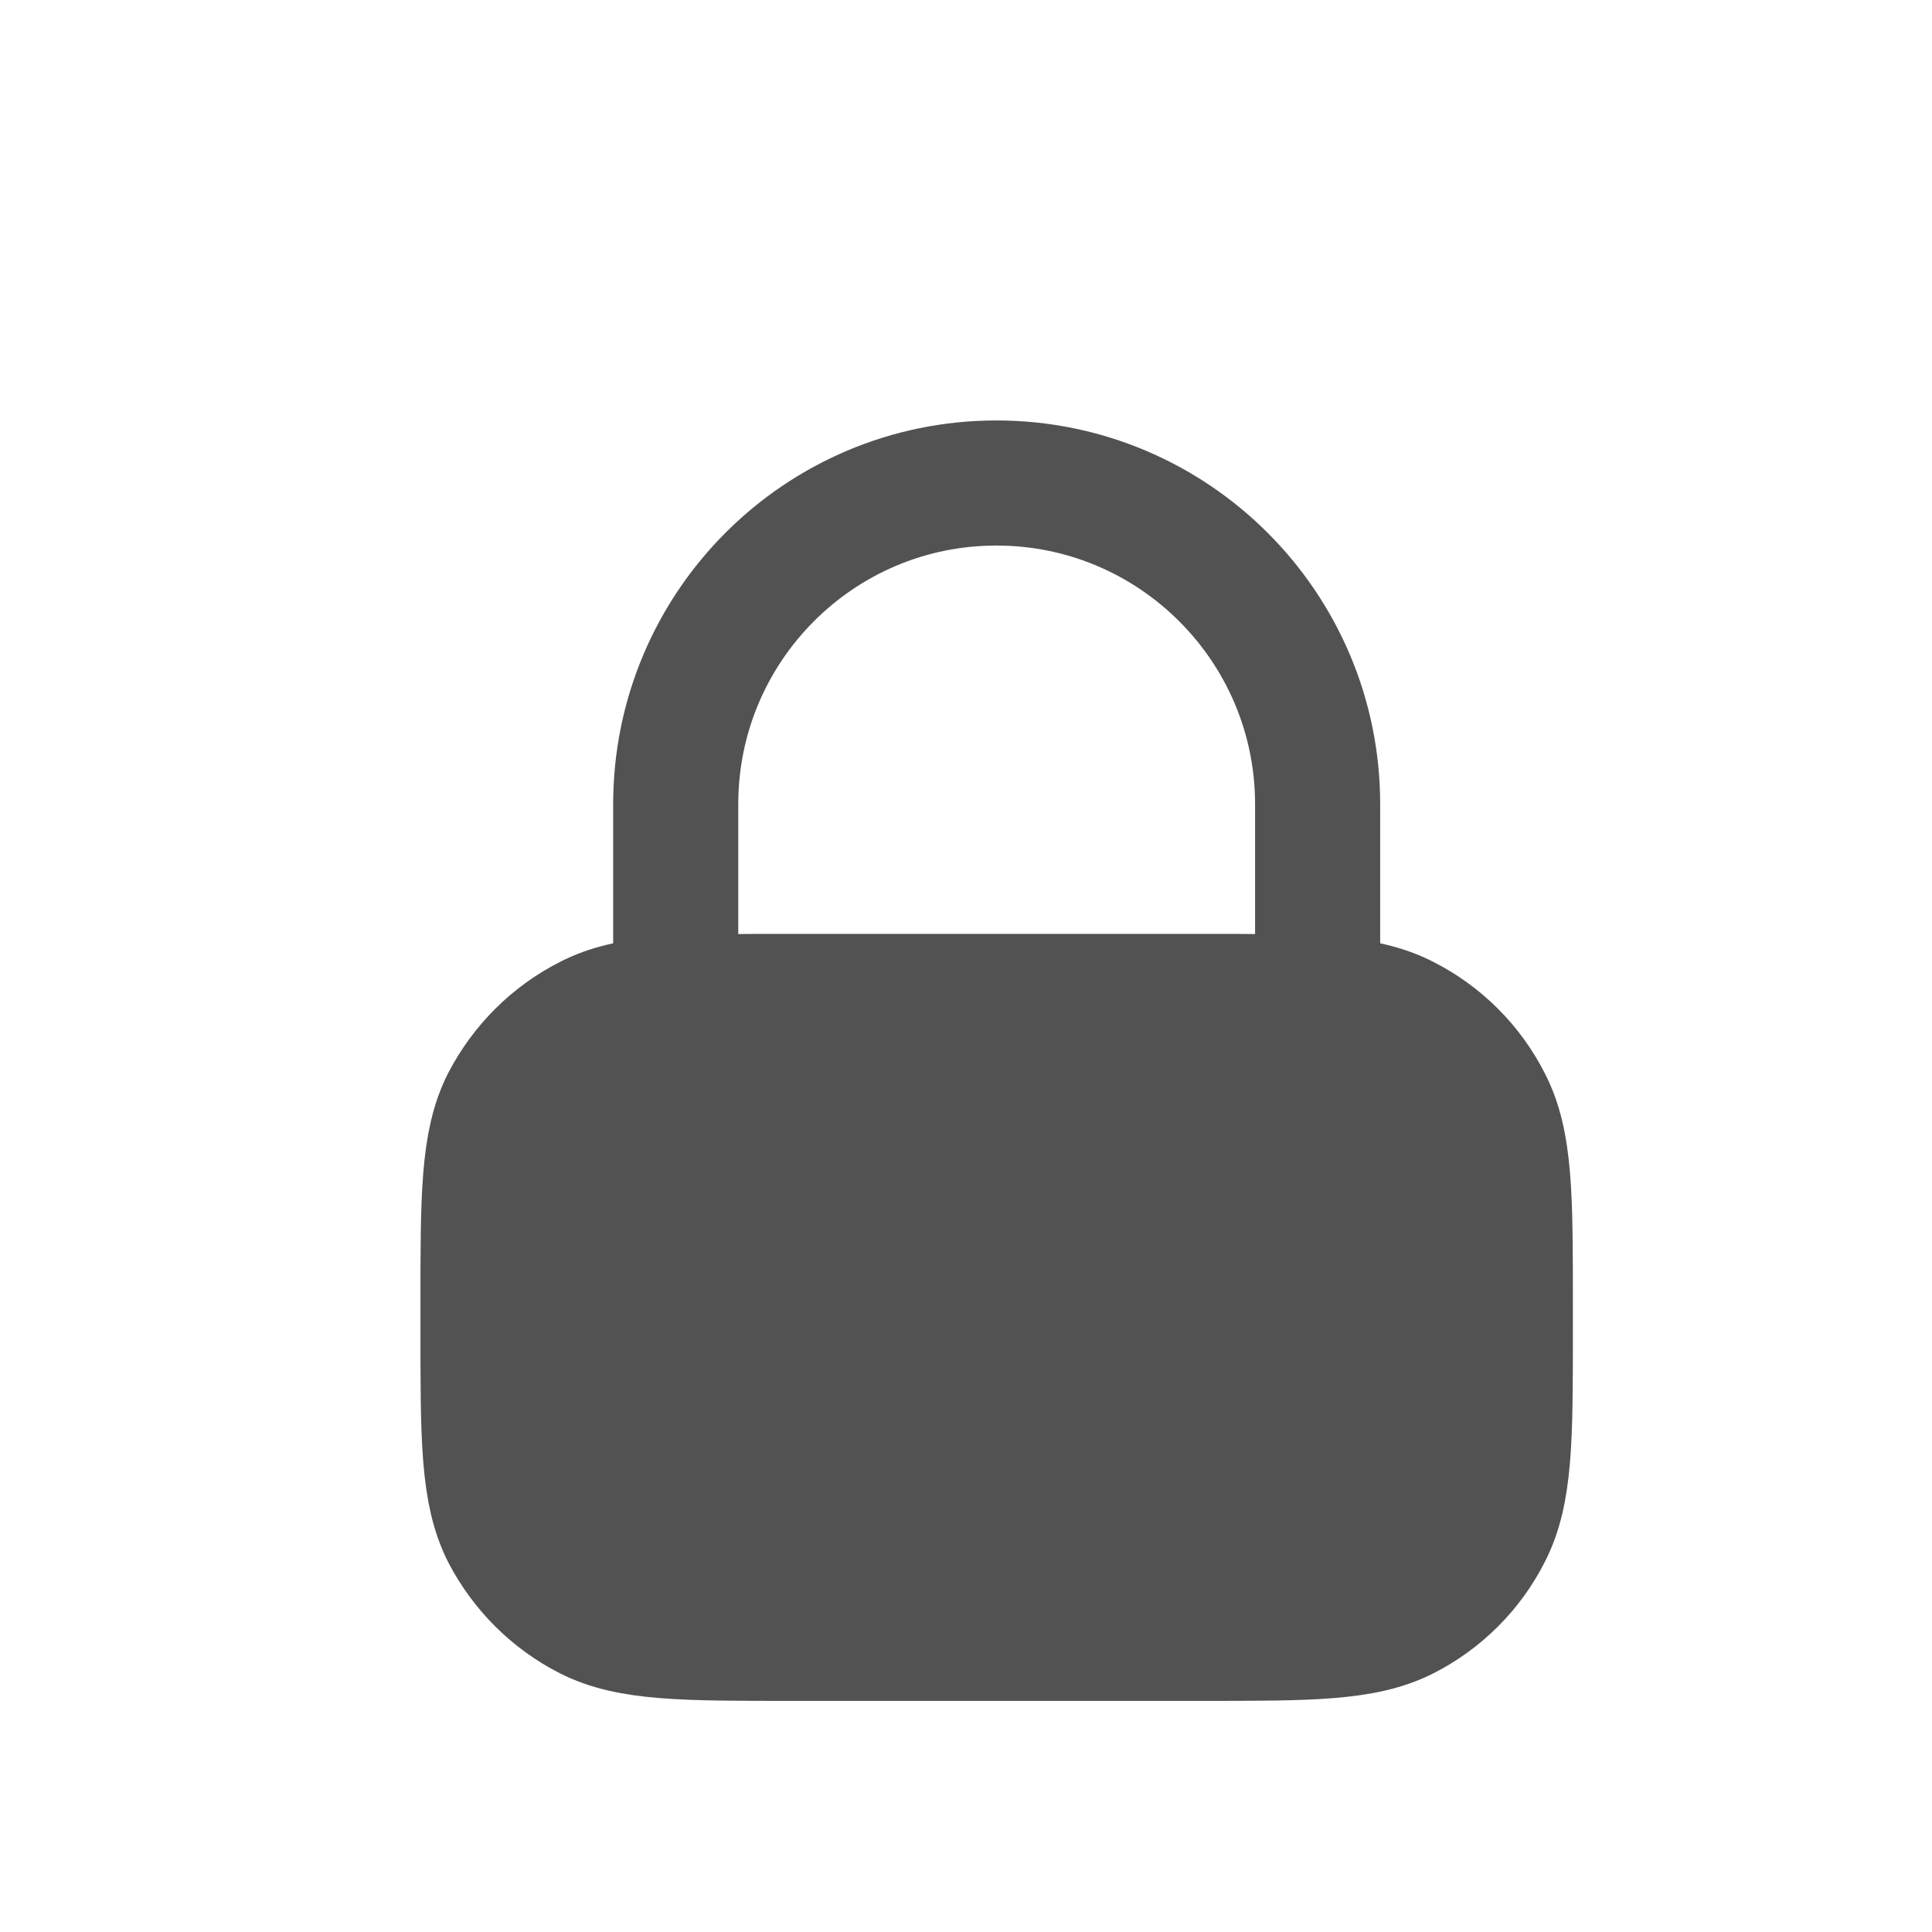 <?xml version="1.0" encoding="utf-8"?>
<svg xmlns="http://www.w3.org/2000/svg" fill="none" height="100%" overflow="visible" preserveAspectRatio="none" style="display: block;" viewBox="0 0 4 4" width="100%">
<g id="Icon">
<path d="M1 2.701C1 2.478 1 2.366 1.043 2.281C1.082 2.206 1.143 2.145 1.218 2.107C1.303 2.063 1.415 2.063 1.638 2.063H2.489C2.712 2.063 2.824 2.063 2.909 2.107C2.984 2.145 3.045 2.206 3.083 2.281C3.127 2.366 3.127 2.478 3.127 2.701V2.754C3.127 2.978 3.127 3.089 3.083 3.175C3.045 3.25 2.984 3.311 2.909 3.349C2.824 3.392 2.712 3.392 2.489 3.392H1.638C1.415 3.392 1.303 3.392 1.218 3.349C1.143 3.311 1.082 3.25 1.043 3.175C1 3.089 1 2.978 1 2.754V2.701Z" fill="#525252"/>
<path d="M2.728 2.063V1.665C2.728 1.298 2.43 1 2.063 1C1.696 1 1.399 1.298 1.399 1.665V2.063M1.638 3.392H2.489C2.712 3.392 2.824 3.392 2.909 3.349C2.984 3.311 3.045 3.25 3.083 3.175C3.127 3.089 3.127 2.978 3.127 2.754V2.701C3.127 2.478 3.127 2.366 3.083 2.281C3.045 2.206 2.984 2.145 2.909 2.107C2.824 2.063 2.712 2.063 2.489 2.063H1.638C1.415 2.063 1.303 2.063 1.218 2.107C1.143 2.145 1.082 2.206 1.043 2.281C1 2.366 1 2.478 1 2.701V2.754C1 2.978 1 3.089 1.043 3.175C1.082 3.25 1.143 3.311 1.218 3.349C1.303 3.392 1.415 3.392 1.638 3.392Z" stroke="#525252" stroke-linecap="round" stroke-width="0.259"/>
</g>
</svg>